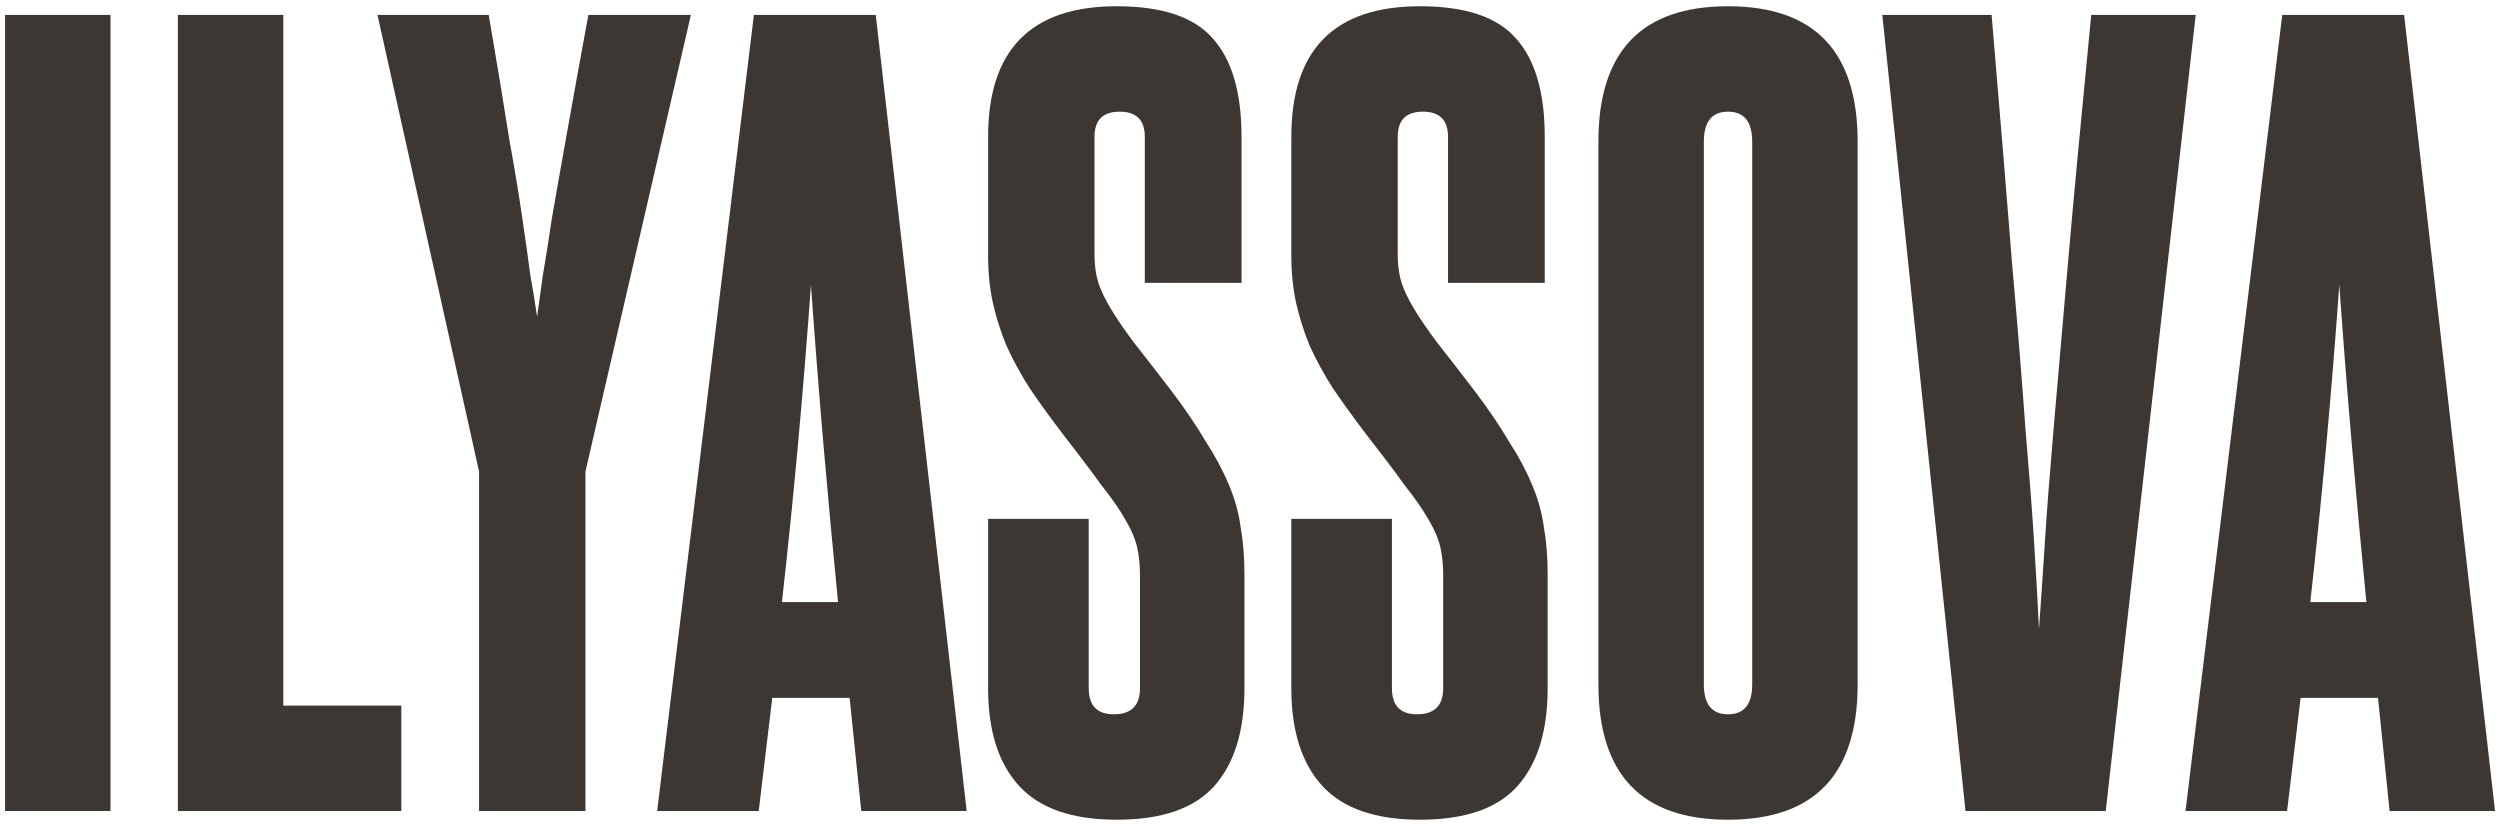 <?xml version="1.0" encoding="UTF-8"?> <svg xmlns="http://www.w3.org/2000/svg" width="336" height="111" viewBox="0 0 336 111" fill="none"><path d="M0.68 109V2.01H14.85V109H0.68ZM23.906 109V2.01H38.076V94.83H53.936V109H23.906ZM64.385 109V63.37L50.735 2.01H65.685C66.812 8.597 67.722 14.1 68.415 18.52C69.195 22.853 69.802 26.537 70.235 29.57C70.668 32.517 71.015 34.987 71.275 36.98C71.622 38.887 71.925 40.75 72.185 42.57C72.445 40.75 72.705 38.887 72.965 36.98C73.312 34.987 73.702 32.517 74.135 29.57C74.655 26.537 75.305 22.853 76.085 18.52C76.865 14.1 77.862 8.597 79.075 2.01H92.855L78.685 63.37V109H64.385ZM115.752 109L114.192 93.79H103.792L101.972 109H88.322L101.322 2.01H117.702L129.922 109H115.752ZM112.632 80.92C111.939 73.9 111.289 66.88 110.682 59.86C110.076 52.84 109.512 45.647 108.992 38.28C107.952 52.84 106.652 67.053 105.092 80.92H112.632ZM153.212 77.28C153.212 75.893 153.082 74.637 152.822 73.51C152.562 72.383 152.042 71.17 151.262 69.87C150.482 68.483 149.398 66.923 148.012 65.19C146.712 63.37 144.978 61.073 142.812 58.3C141.165 56.133 139.692 54.097 138.392 52.19C137.178 50.283 136.138 48.377 135.272 46.47C134.492 44.563 133.885 42.657 133.452 40.75C133.018 38.757 132.802 36.633 132.802 34.38V18.39C132.802 6.69 138.565 0.84 150.092 0.84C156.158 0.84 160.448 2.27 162.962 5.13C165.562 7.99 166.862 12.41 166.862 18.39V38.02H153.862V18.39C153.862 16.137 152.735 15.01 150.482 15.01C148.228 15.01 147.102 16.137 147.102 18.39V34.25C147.102 35.637 147.275 36.893 147.622 38.02C147.968 39.06 148.532 40.23 149.312 41.53C150.092 42.83 151.132 44.347 152.432 46.08C153.732 47.727 155.378 49.85 157.372 52.45C159.278 54.963 160.838 57.26 162.052 59.34C163.352 61.333 164.392 63.283 165.172 65.19C165.952 67.01 166.472 68.873 166.732 70.78C167.078 72.687 167.252 74.81 167.252 77.15V92.49C167.252 98.21 165.908 102.587 163.222 105.62C160.535 108.653 156.158 110.17 150.092 110.17C144.112 110.17 139.735 108.653 136.962 105.62C134.188 102.587 132.802 98.21 132.802 92.49V69.74H146.322V92.49C146.322 94.83 147.448 96 149.702 96C152.042 96 153.212 94.83 153.212 92.49V77.28ZM193.964 77.28C193.964 75.893 193.834 74.637 193.574 73.51C193.314 72.383 192.794 71.17 192.014 69.87C191.234 68.483 190.15 66.923 188.764 65.19C187.464 63.37 185.73 61.073 183.564 58.3C181.917 56.133 180.444 54.097 179.144 52.19C177.93 50.283 176.89 48.377 176.024 46.47C175.244 44.563 174.637 42.657 174.204 40.75C173.77 38.757 173.554 36.633 173.554 34.38V18.39C173.554 6.69 179.317 0.84 190.844 0.84C196.91 0.84 201.2 2.27 203.714 5.13C206.314 7.99 207.614 12.41 207.614 18.39V38.02H194.614V18.39C194.614 16.137 193.487 15.01 191.234 15.01C188.98 15.01 187.854 16.137 187.854 18.39V34.25C187.854 35.637 188.027 36.893 188.374 38.02C188.72 39.06 189.284 40.23 190.064 41.53C190.844 42.83 191.884 44.347 193.184 46.08C194.484 47.727 196.13 49.85 198.124 52.45C200.03 54.963 201.59 57.26 202.804 59.34C204.104 61.333 205.144 63.283 205.924 65.19C206.704 67.01 207.224 68.873 207.484 70.78C207.83 72.687 208.004 74.81 208.004 77.15V92.49C208.004 98.21 206.66 102.587 203.974 105.62C201.287 108.653 196.91 110.17 190.844 110.17C184.864 110.17 180.487 108.653 177.714 105.62C174.94 102.587 173.554 98.21 173.554 92.49V69.74H187.074V92.49C187.074 94.83 188.2 96 190.454 96C192.794 96 193.964 94.83 193.964 92.49V77.28ZM214.826 19.04C214.826 6.907 220.632 0.84 232.246 0.84C243.859 0.84 249.666 6.907 249.666 19.04V91.97C249.666 104.103 243.859 110.17 232.246 110.17C220.632 110.17 214.826 104.103 214.826 91.97V19.04ZM235.496 19.04C235.496 16.353 234.412 15.01 232.246 15.01C230.079 15.01 228.996 16.353 228.996 19.04V91.97C228.996 94.657 230.079 96 232.246 96C234.412 96 235.496 94.657 235.496 91.97V19.04ZM264.161 109L252.981 2.01H267.671C268.797 15.27 269.707 26.32 270.401 35.16C271.181 44 271.787 51.497 272.221 57.65C272.741 63.717 273.131 68.83 273.391 72.99C273.651 77.063 273.867 80.92 274.041 84.56C274.301 80.92 274.561 77.063 274.821 72.99C275.081 68.917 275.471 63.847 275.991 57.78C276.511 51.627 277.161 44.13 277.941 35.29C278.721 26.363 279.761 15.27 281.061 2.01H295.101L283.011 109H264.161ZM321.163 109L319.603 93.79H309.203L307.383 109H293.733L306.733 2.01H323.113L335.333 109H321.163ZM318.043 80.92C317.349 73.9 316.699 66.88 316.093 59.86C315.486 52.84 314.923 45.647 314.403 38.28C313.363 52.84 312.063 67.053 310.503 80.92H318.043Z" fill="#3C3733"></path></svg> 